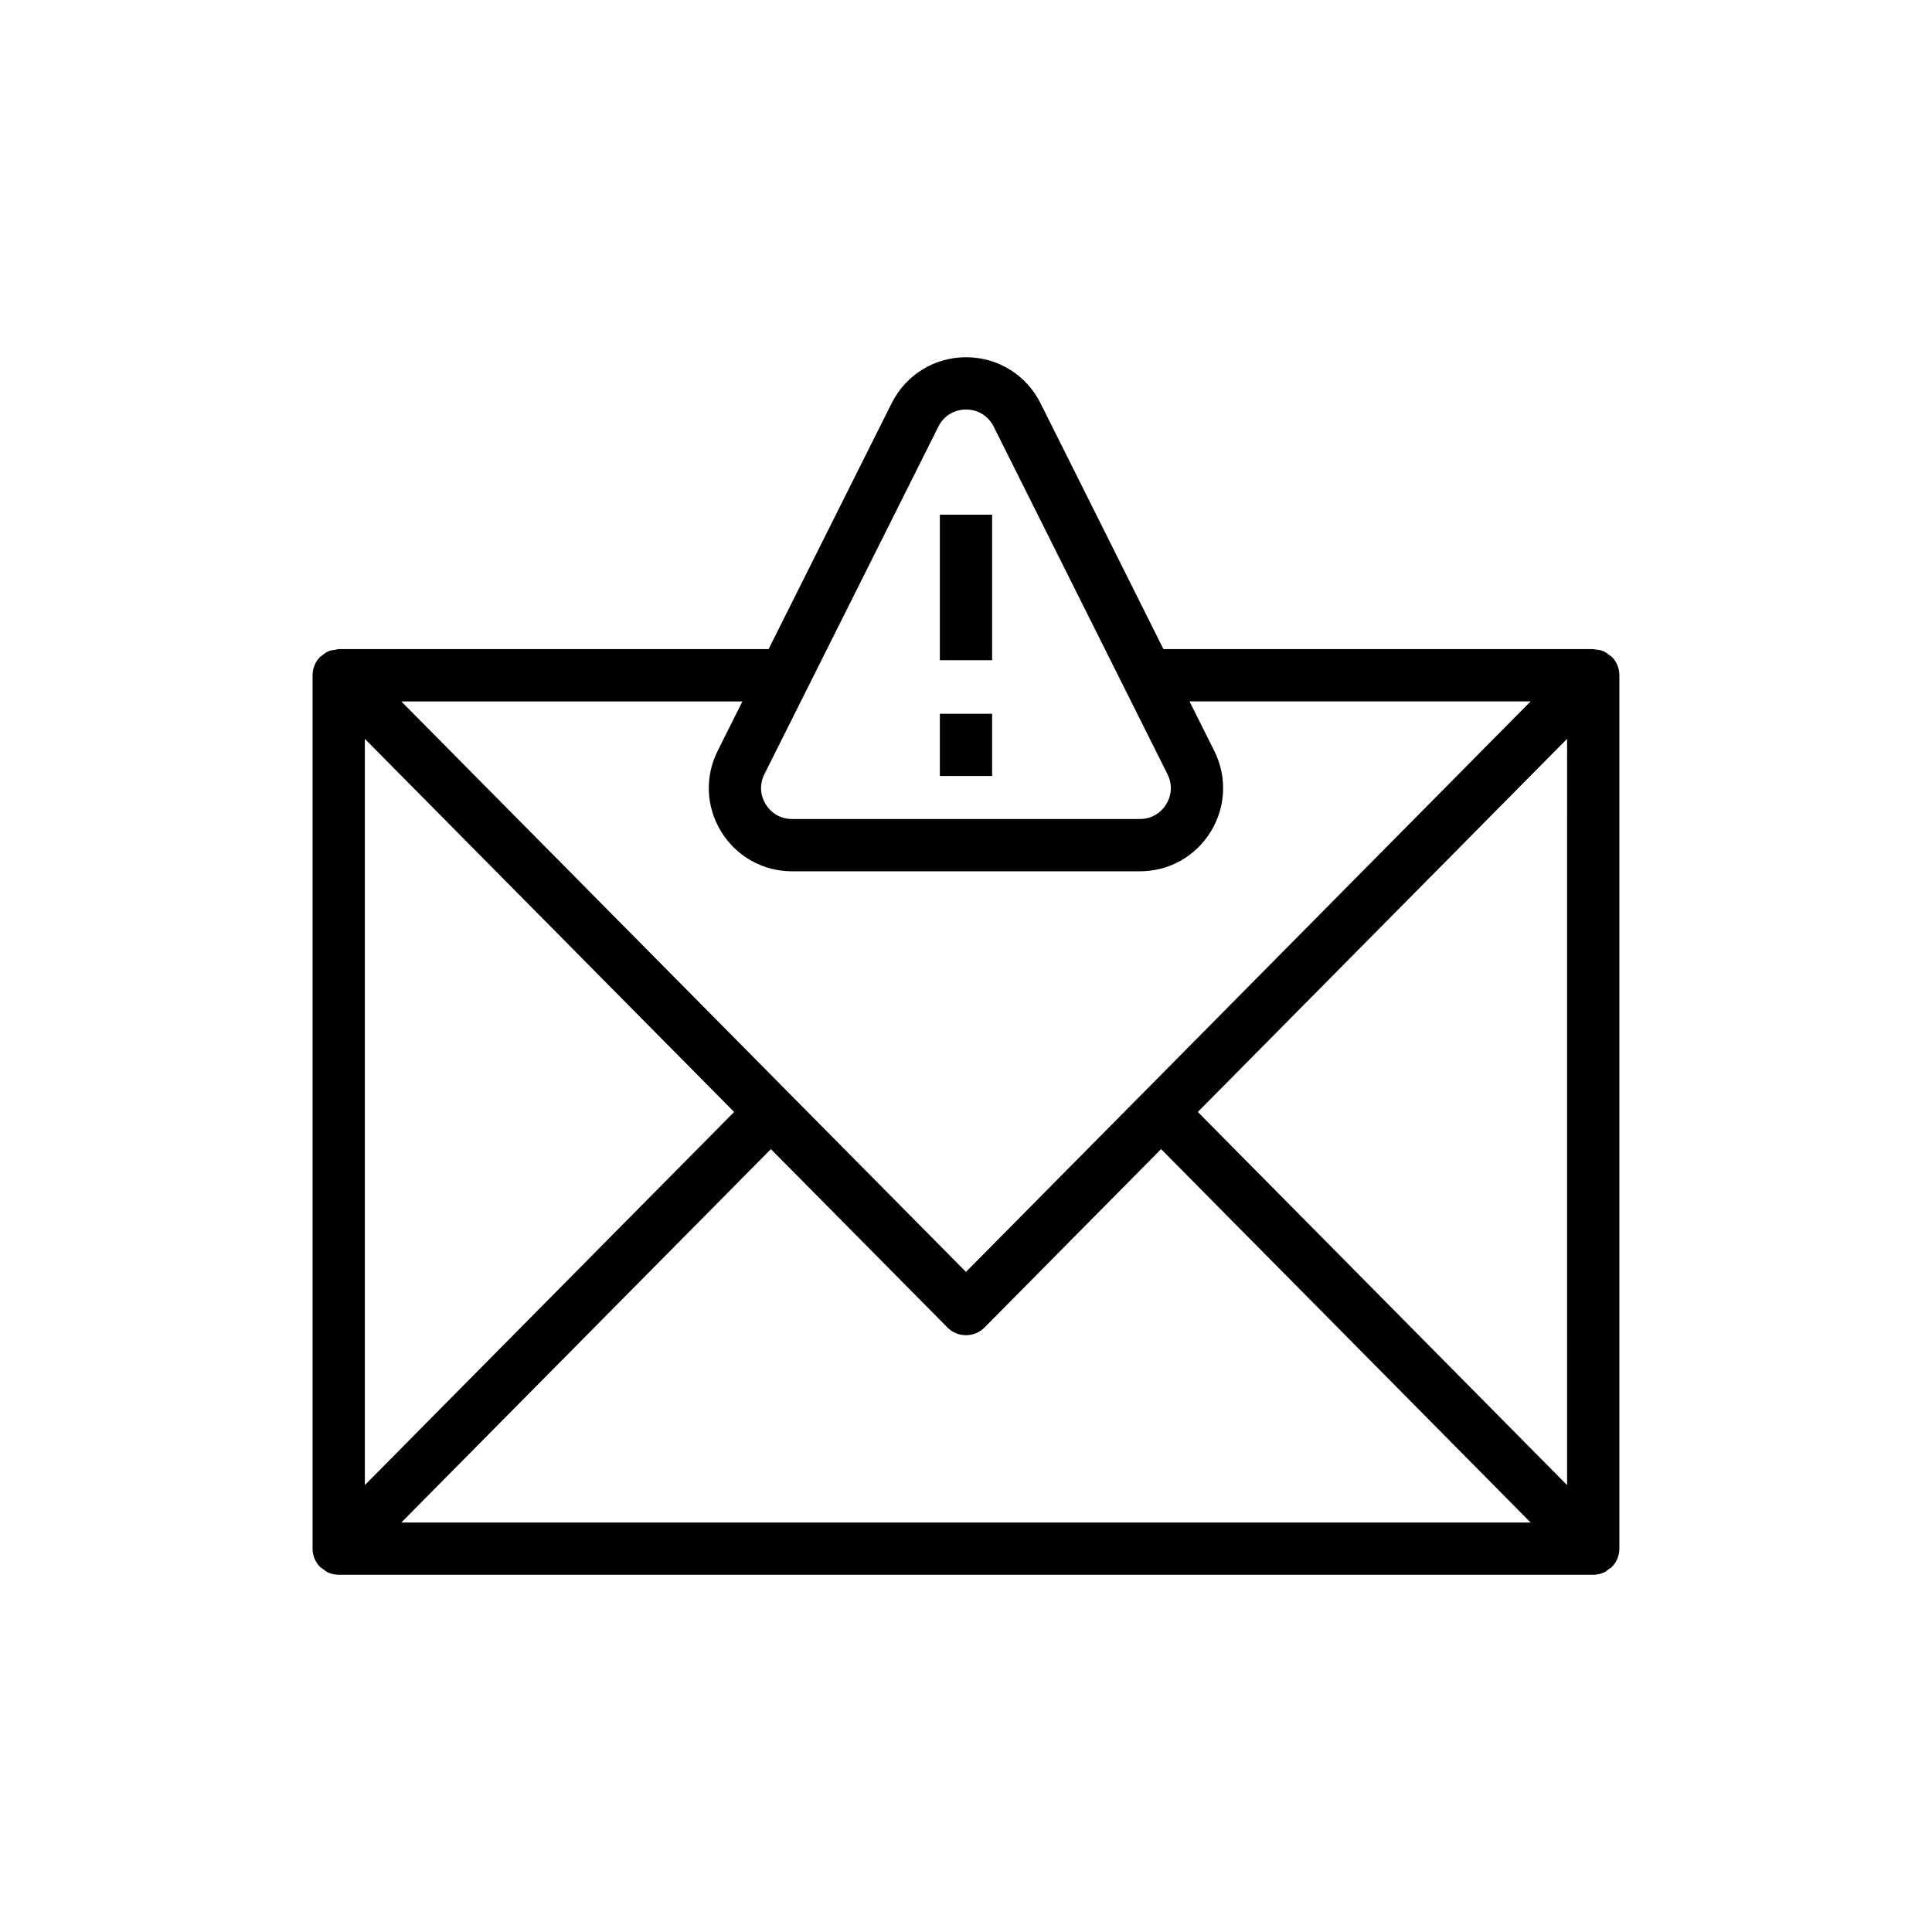 <?xml version="1.0" encoding="UTF-8"?>
<!-- Uploaded to: ICON Repo, www.svgrepo.com, Generator: ICON Repo Mixer Tools -->
<svg fill="#000000" width="800px" height="800px" version="1.1" viewBox="144 144 512 512" xmlns="http://www.w3.org/2000/svg">
 <g>
  <path d="m572.62 320.27c-0.352-0.84-0.863-1.598-1.496-2.231-0.008-0.008-0.008-0.016-0.016-0.02-0.18-0.18-0.418-0.246-0.609-0.398-0.512-0.41-1.02-0.82-1.637-1.07-0.68-0.281-1.402-0.375-2.125-0.43-0.176-0.012-0.324-0.102-0.504-0.102h-113.91l-32.578-65.16c-3.762-7.516-11.32-12.188-19.723-12.188-8.406 0-15.965 4.676-19.723 12.188l-32.613 65.16h-113.93c-0.301 0-0.555 0.133-0.844 0.172-0.602 0.074-1.203 0.125-1.773 0.359-0.676 0.277-1.254 0.715-1.805 1.18-0.141 0.117-0.316 0.164-0.453 0.297-0.004 0.004-0.008 0.012-0.012 0.016-0.637 0.629-1.148 1.387-1.5 2.234-0.352 0.848-0.531 1.75-0.535 2.652 0 0.004-0.004 0.012-0.004 0.016v231.46c0 0.004 0.004 0.012 0.004 0.016 0.004 0.902 0.184 1.805 0.535 2.652 0.352 0.844 0.863 1.602 1.504 2.238 0.004 0.004 0.008 0.012 0.012 0.016 0.16 0.16 0.371 0.219 0.543 0.359 0.523 0.43 1.059 0.852 1.695 1.113 0.844 0.348 1.738 0.531 2.637 0.531h332.47c0.898 0 1.793-0.184 2.637-0.531 0.586-0.242 1.07-0.641 1.562-1.027 0.215-0.168 0.473-0.246 0.672-0.441 0.008-0.008 0.008-0.016 0.016-0.02 0.633-0.633 1.145-1.391 1.496-2.231 0.355-0.852 0.535-1.758 0.539-2.668v-0.008-231.46-0.008c-0.004-0.91-0.184-1.816-0.539-2.668zm-234.07 118.41-97.867 98.887v-197.77zm9.746 9.844 46.777 47.262c1.301 1.32 3.074 2.055 4.926 2.055 1.852 0 3.621-0.738 4.926-2.055l46.777-47.262 97.938 98.961h-299.29zm113.14-9.844 97.863-98.883-0.004 197.77zm-68.758-181.62c1.418-2.836 4.16-4.531 7.332-4.531s5.914 1.699 7.332 4.531l46.059 92.121c1.297 2.598 1.172 5.504-0.359 7.973-1.523 2.477-4.07 3.891-6.973 3.891h-92.16c-2.906 0-5.449-1.422-6.977-3.891-1.527-2.477-1.656-5.383-0.359-7.981zm-57.527 107.38c4.047 6.555 11.059 10.465 18.762 10.465h92.156c7.703 0 14.711-3.91 18.762-10.457 4.043-6.547 4.406-14.57 0.965-21.457l-6.555-13.109h90.387l-102.8 103.87c-0.004 0.004-0.008 0.004-0.008 0.004-0.004 0.004-0.004 0.008-0.008 0.008l-46.82 47.305-46.816-47.301c-0.004-0.004-0.004-0.012-0.008-0.016-0.004-0.004-0.008-0.004-0.012-0.008l-102.8-103.86h90.391l-6.555 13.102c-3.445 6.887-3.086 14.91 0.965 21.457z"/>
  <path d="m393.07 280.4h13.852v38.562h-13.852z"/>
  <path d="m393.07 333.16h13.852v16.484h-13.852z"/>
 </g>
</svg>
